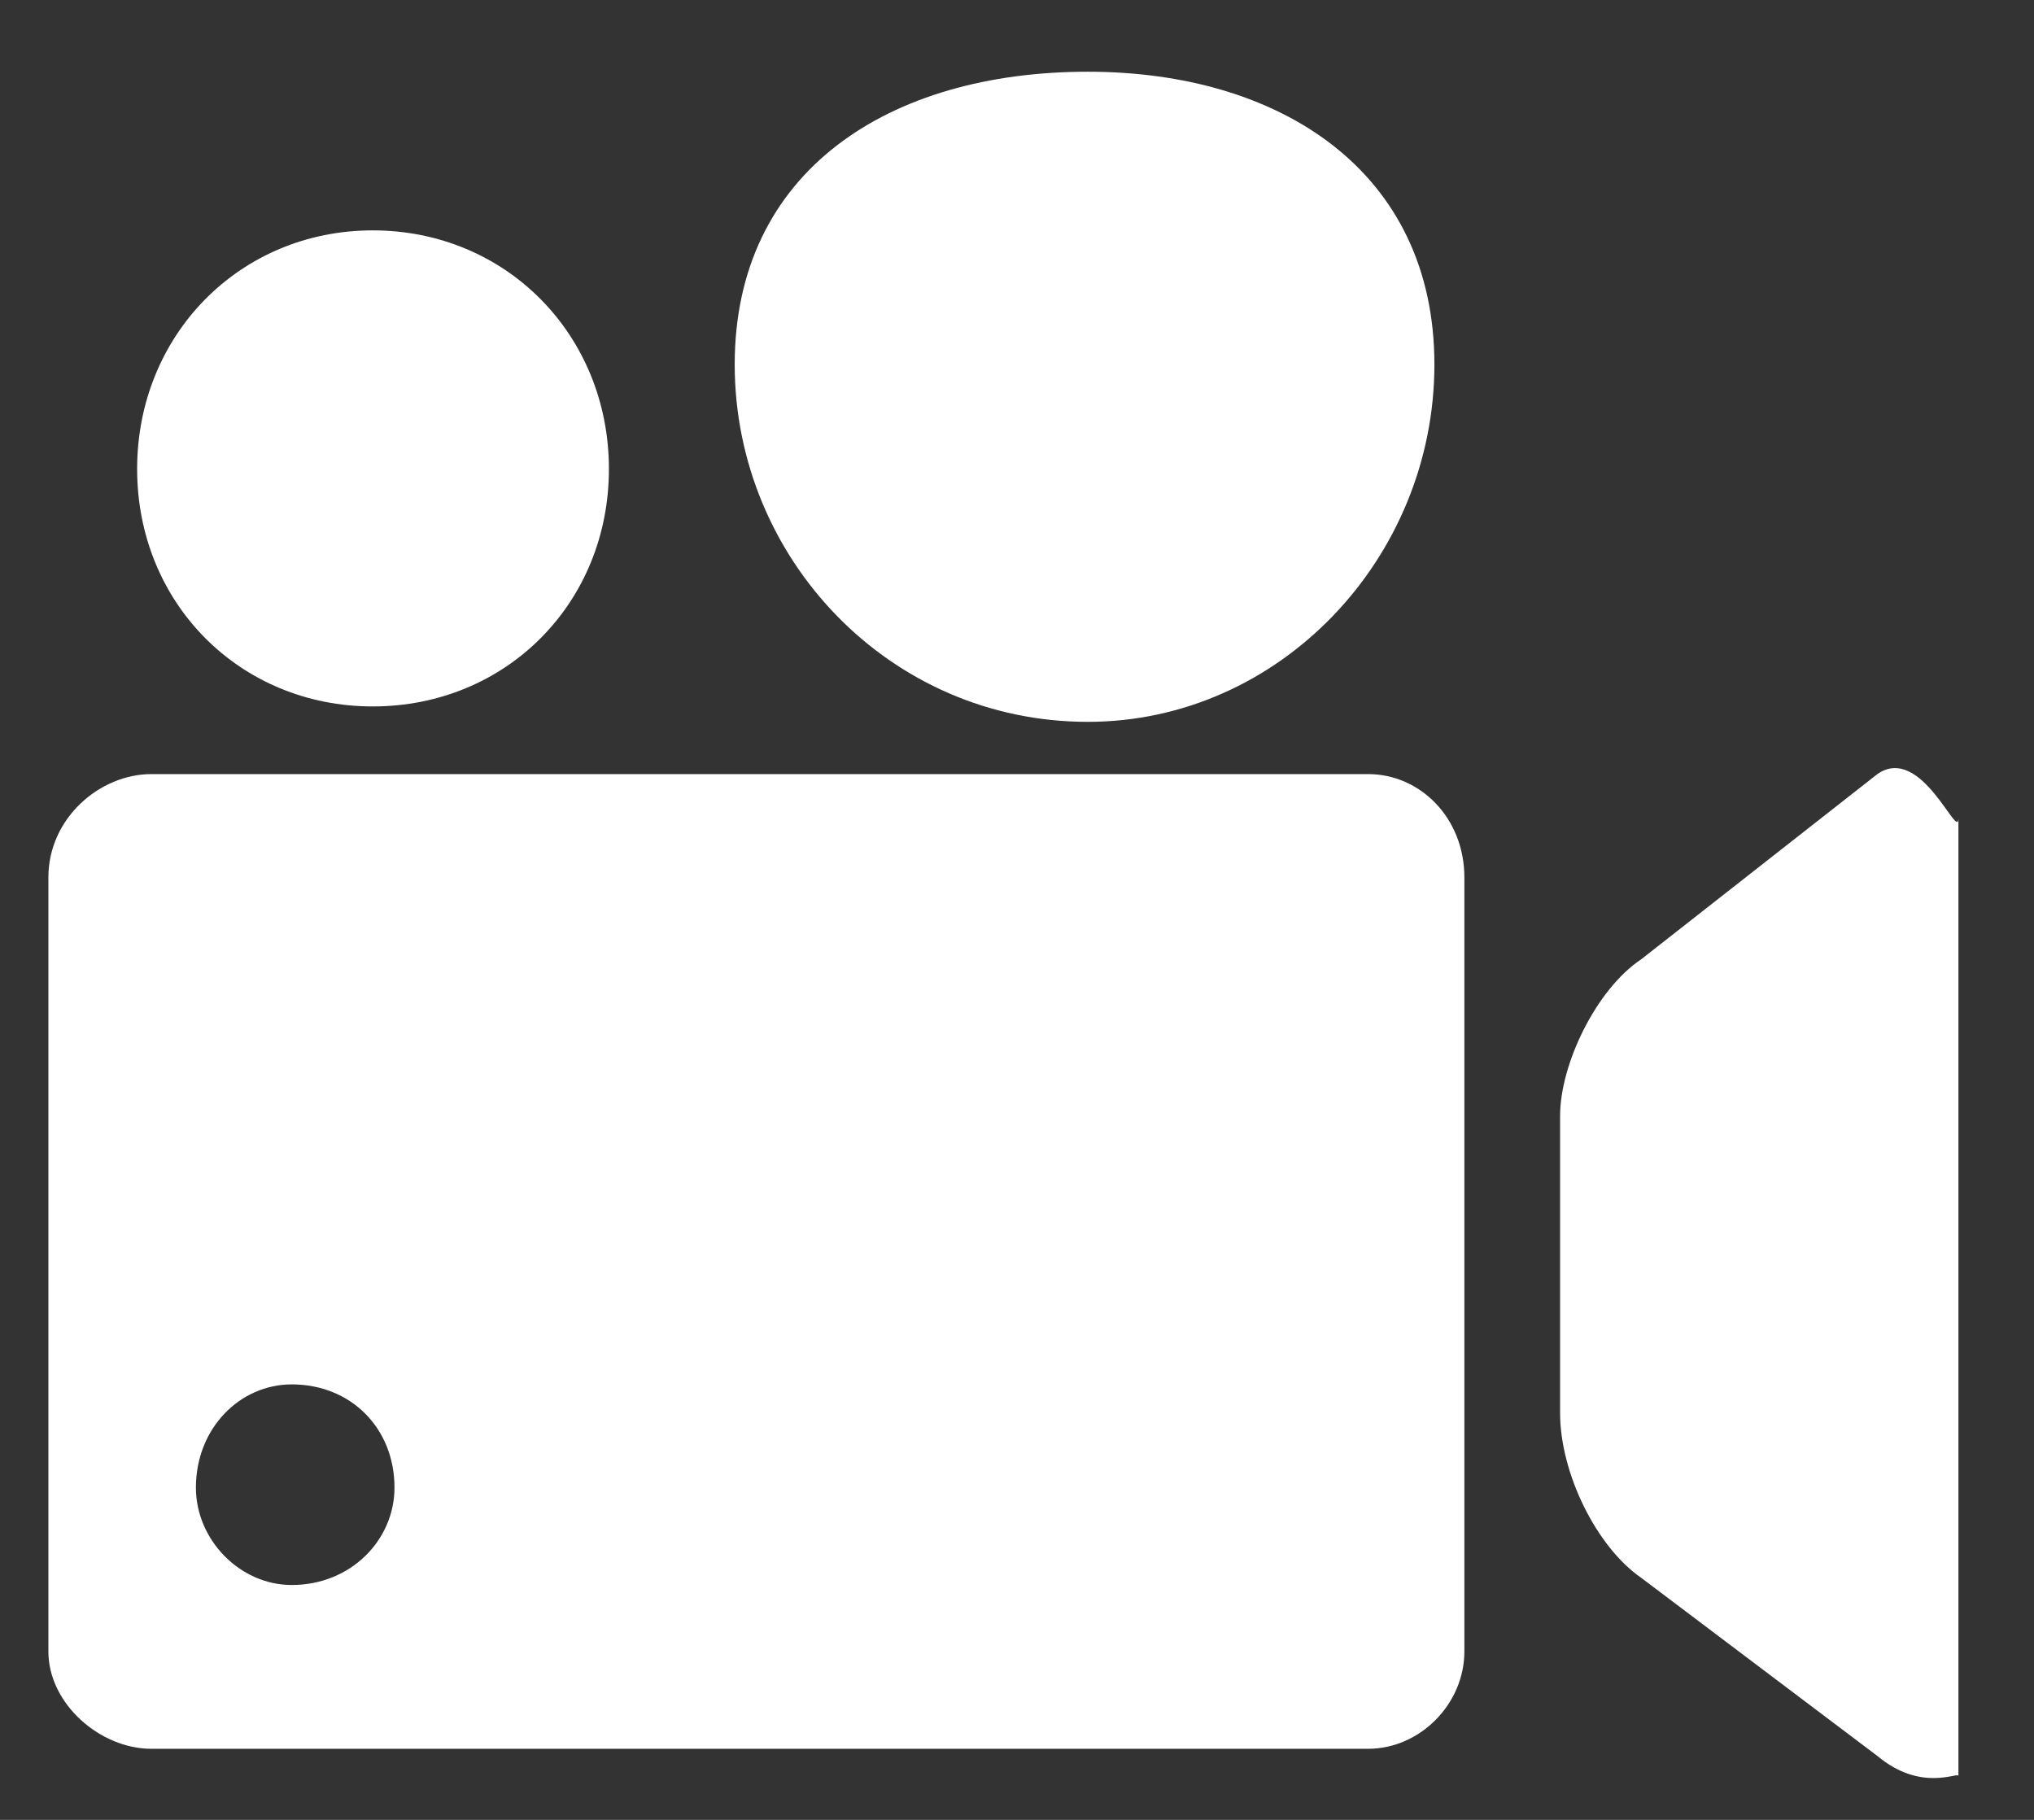 <svg 
 xmlns="http://www.w3.org/2000/svg"
 xmlns:xlink="http://www.w3.org/1999/xlink"
 width="19px" height="17px">
<rect width="100%" height="100%" fill="#333333" stroke="none"/>
<path fill-rule="evenodd"  fill="rgb(255, 255, 255)"
 d="M13.679,9.105 L13.679,15.427 C13.679,15.915 13.267,16.336 12.779,16.336 L1.413,16.336 C0.935,16.336 0.452,15.915 0.452,15.427 L0.452,8.196 C0.452,7.641 0.935,7.231 1.413,7.231 L12.779,7.231 C13.267,7.231 13.679,7.641 13.679,8.196 L13.679,9.105 ZM17.537,7.231 C17.949,6.943 18.294,7.87 18.294,7.641 L18.294,16.59 C18.294,16.547 17.949,16.747 17.537,16.403 L15.331,14.739 C14.914,14.451 14.573,13.763 14.573,13.198 L14.573,10.425 C14.573,9.937 14.914,9.238 15.331,8.961 L17.537,7.231 ZM3.482,2.152 C2.241,2.152 1.281,3.128 1.281,4.381 C1.281,5.634 2.241,6.599 3.482,6.599 C4.727,6.599 5.688,5.634 5.688,4.381 C5.688,3.128 4.727,2.152 3.482,2.152 L3.482,2.152 ZM10.161,0.67 C8.306,0.67 6.863,1.597 6.863,3.405 C6.863,5.212 8.306,6.743 10.161,6.743 C11.955,6.743 13.399,5.212 13.399,3.405 C13.399,1.597 11.955,0.67 10.161,0.67 L10.161,0.67 ZM3.685,13.896 C3.685,13.342 3.279,12.932 2.725,12.932 C2.241,12.932 1.830,13.342 1.830,13.896 C1.830,14.384 2.241,14.806 2.725,14.806 C3.279,14.806 3.685,14.384 3.685,13.896 L3.685,13.896 Z"/>
</svg>